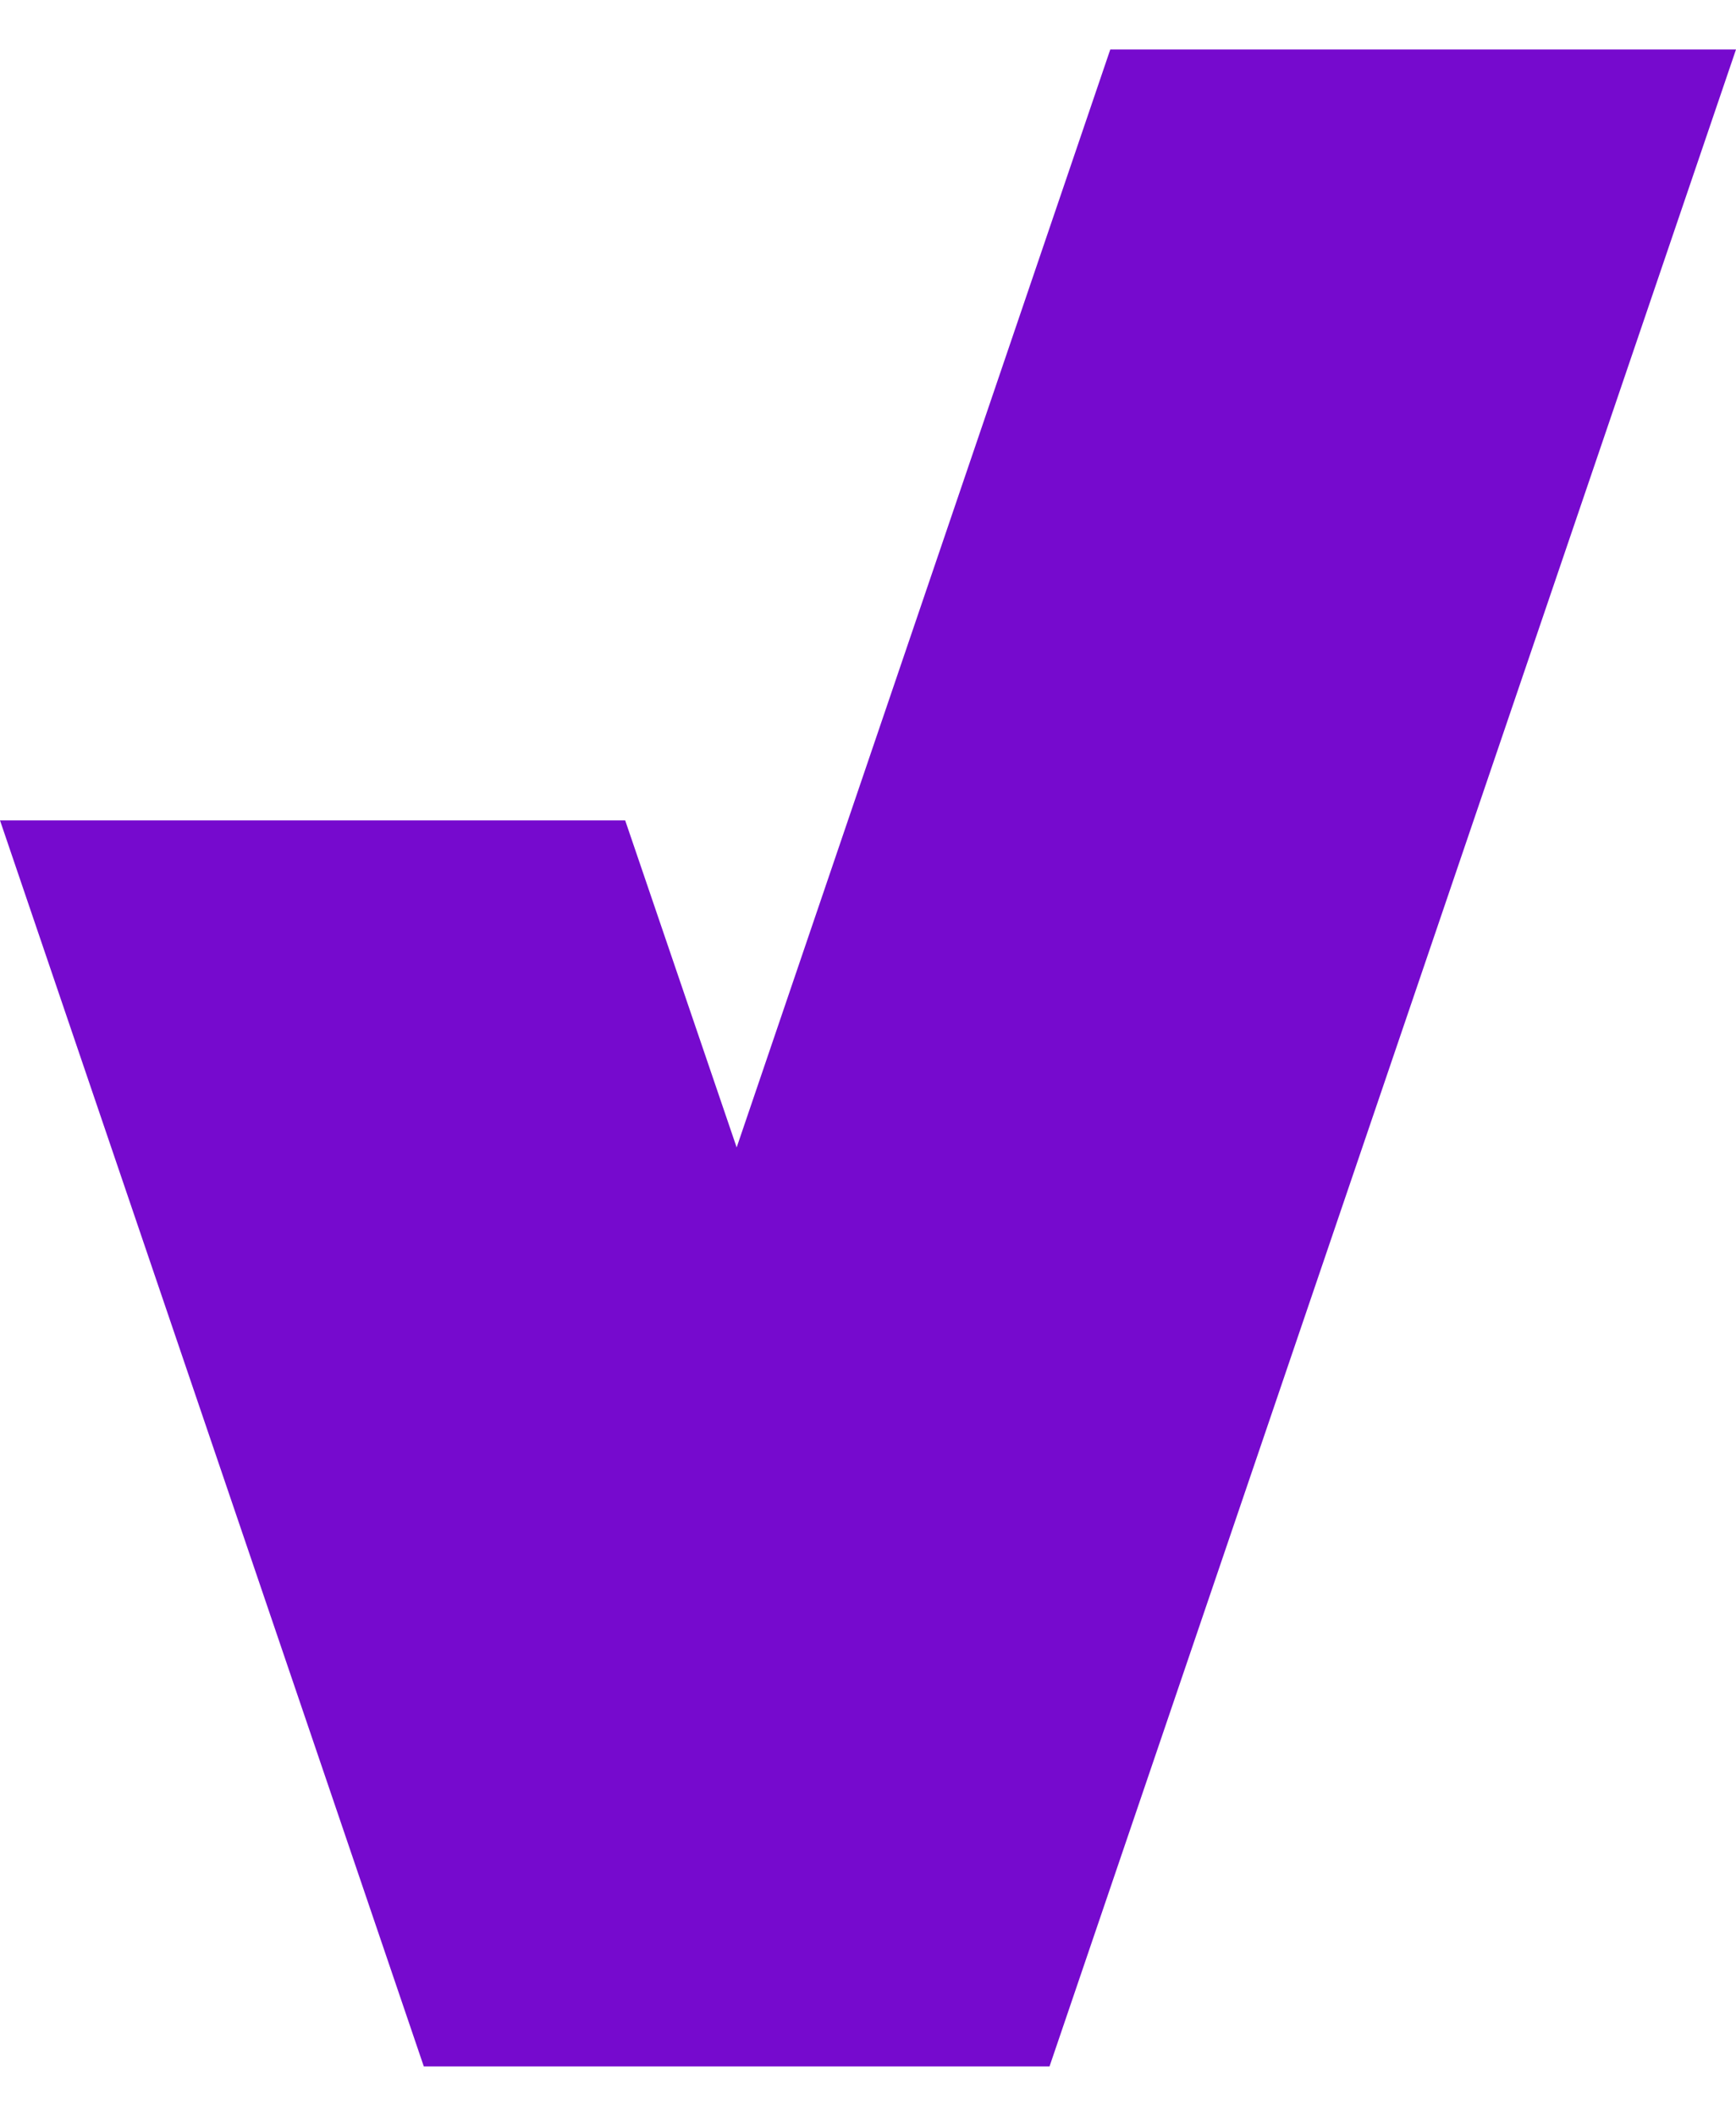<svg width="32" height="39" viewBox="0 0 32 39" fill="none" xmlns="http://www.w3.org/2000/svg">
<path d="M32 0.912L19.346 38.088H7.812L0 15.121H11.524L13.579 21.149L20.466 0.912H32Z" fill="#760ACE"/>
</svg>
